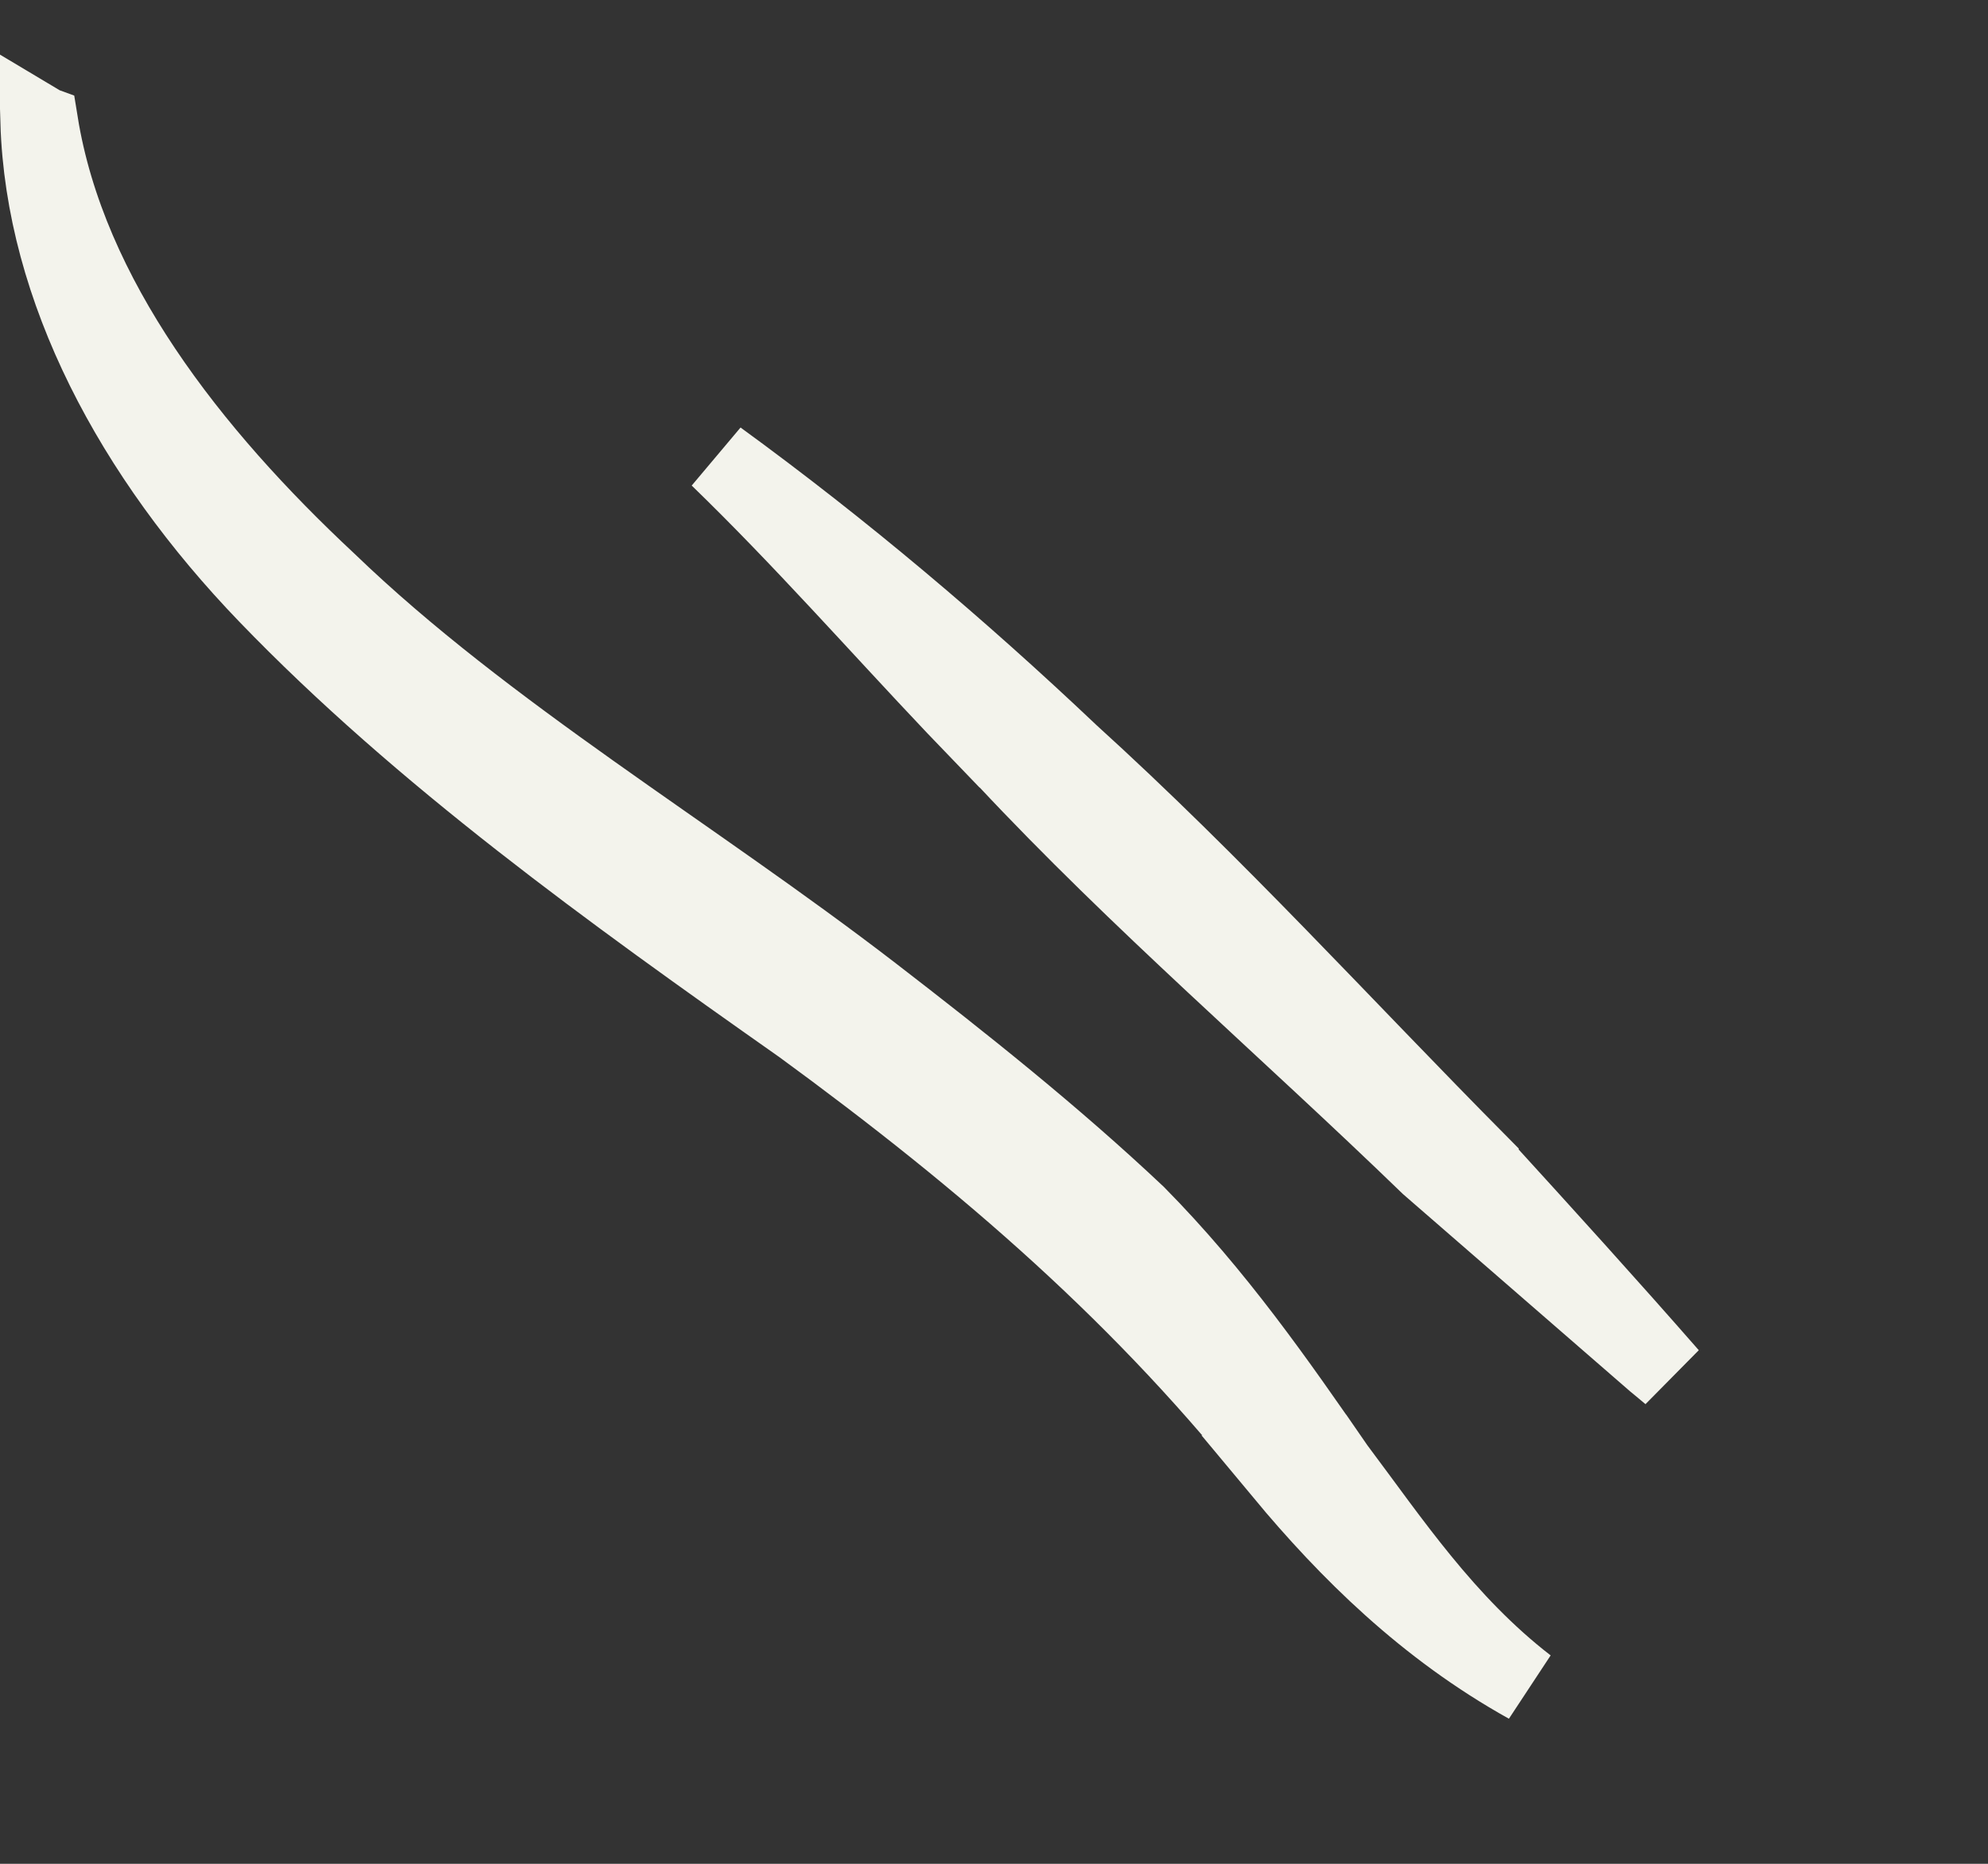 <?xml version="1.0" encoding="utf-8"?>
<svg xmlns="http://www.w3.org/2000/svg" fill="none" height="100%" overflow="visible" preserveAspectRatio="none" style="display: block;" viewBox="0 0 16 15" width="100%">
<rect x="0" y="0" width="16" height="15" fill="#333333" stroke="none"/>
<path d="M0.323 0.989C0.55 2.394 1.543 3.652 2.642 4.678C3.278 5.291 4.012 5.841 4.762 6.374C5.519 6.912 6.287 7.429 7.02 7.993C7.754 8.559 8.481 9.137 9.153 9.771V9.771C9.791 10.417 10.279 11.12 10.756 11.81L11.008 11.636L10.756 11.81L10.763 11.819C11.198 12.398 11.634 13.056 12.293 13.565C11.47 13.107 10.843 12.483 10.323 11.858H10.324C9.219 10.455 7.954 9.357 6.437 8.249L6.432 8.246C4.925 7.185 3.39 6.082 2.146 4.791C1.064 3.668 0.35 2.326 0.309 0.982C0.314 0.985 0.318 0.987 0.323 0.989ZM5.78 3.688C6.797 4.429 7.731 5.222 8.606 6.05L8.61 6.054C9.788 7.123 10.799 8.241 11.917 9.369V9.37C12.436 9.939 12.946 10.501 13.442 11.068C13.401 11.033 13.359 10.999 13.317 10.964L11.499 9.385C10.348 8.271 9.164 7.258 8.09 6.109L8.083 6.104L7.685 5.69C7.06 5.031 6.454 4.341 5.78 3.688Z" fill="#F3F3EC" id="Vector" stroke="#F3F3EC" stroke-width="0.612"/>
</svg>